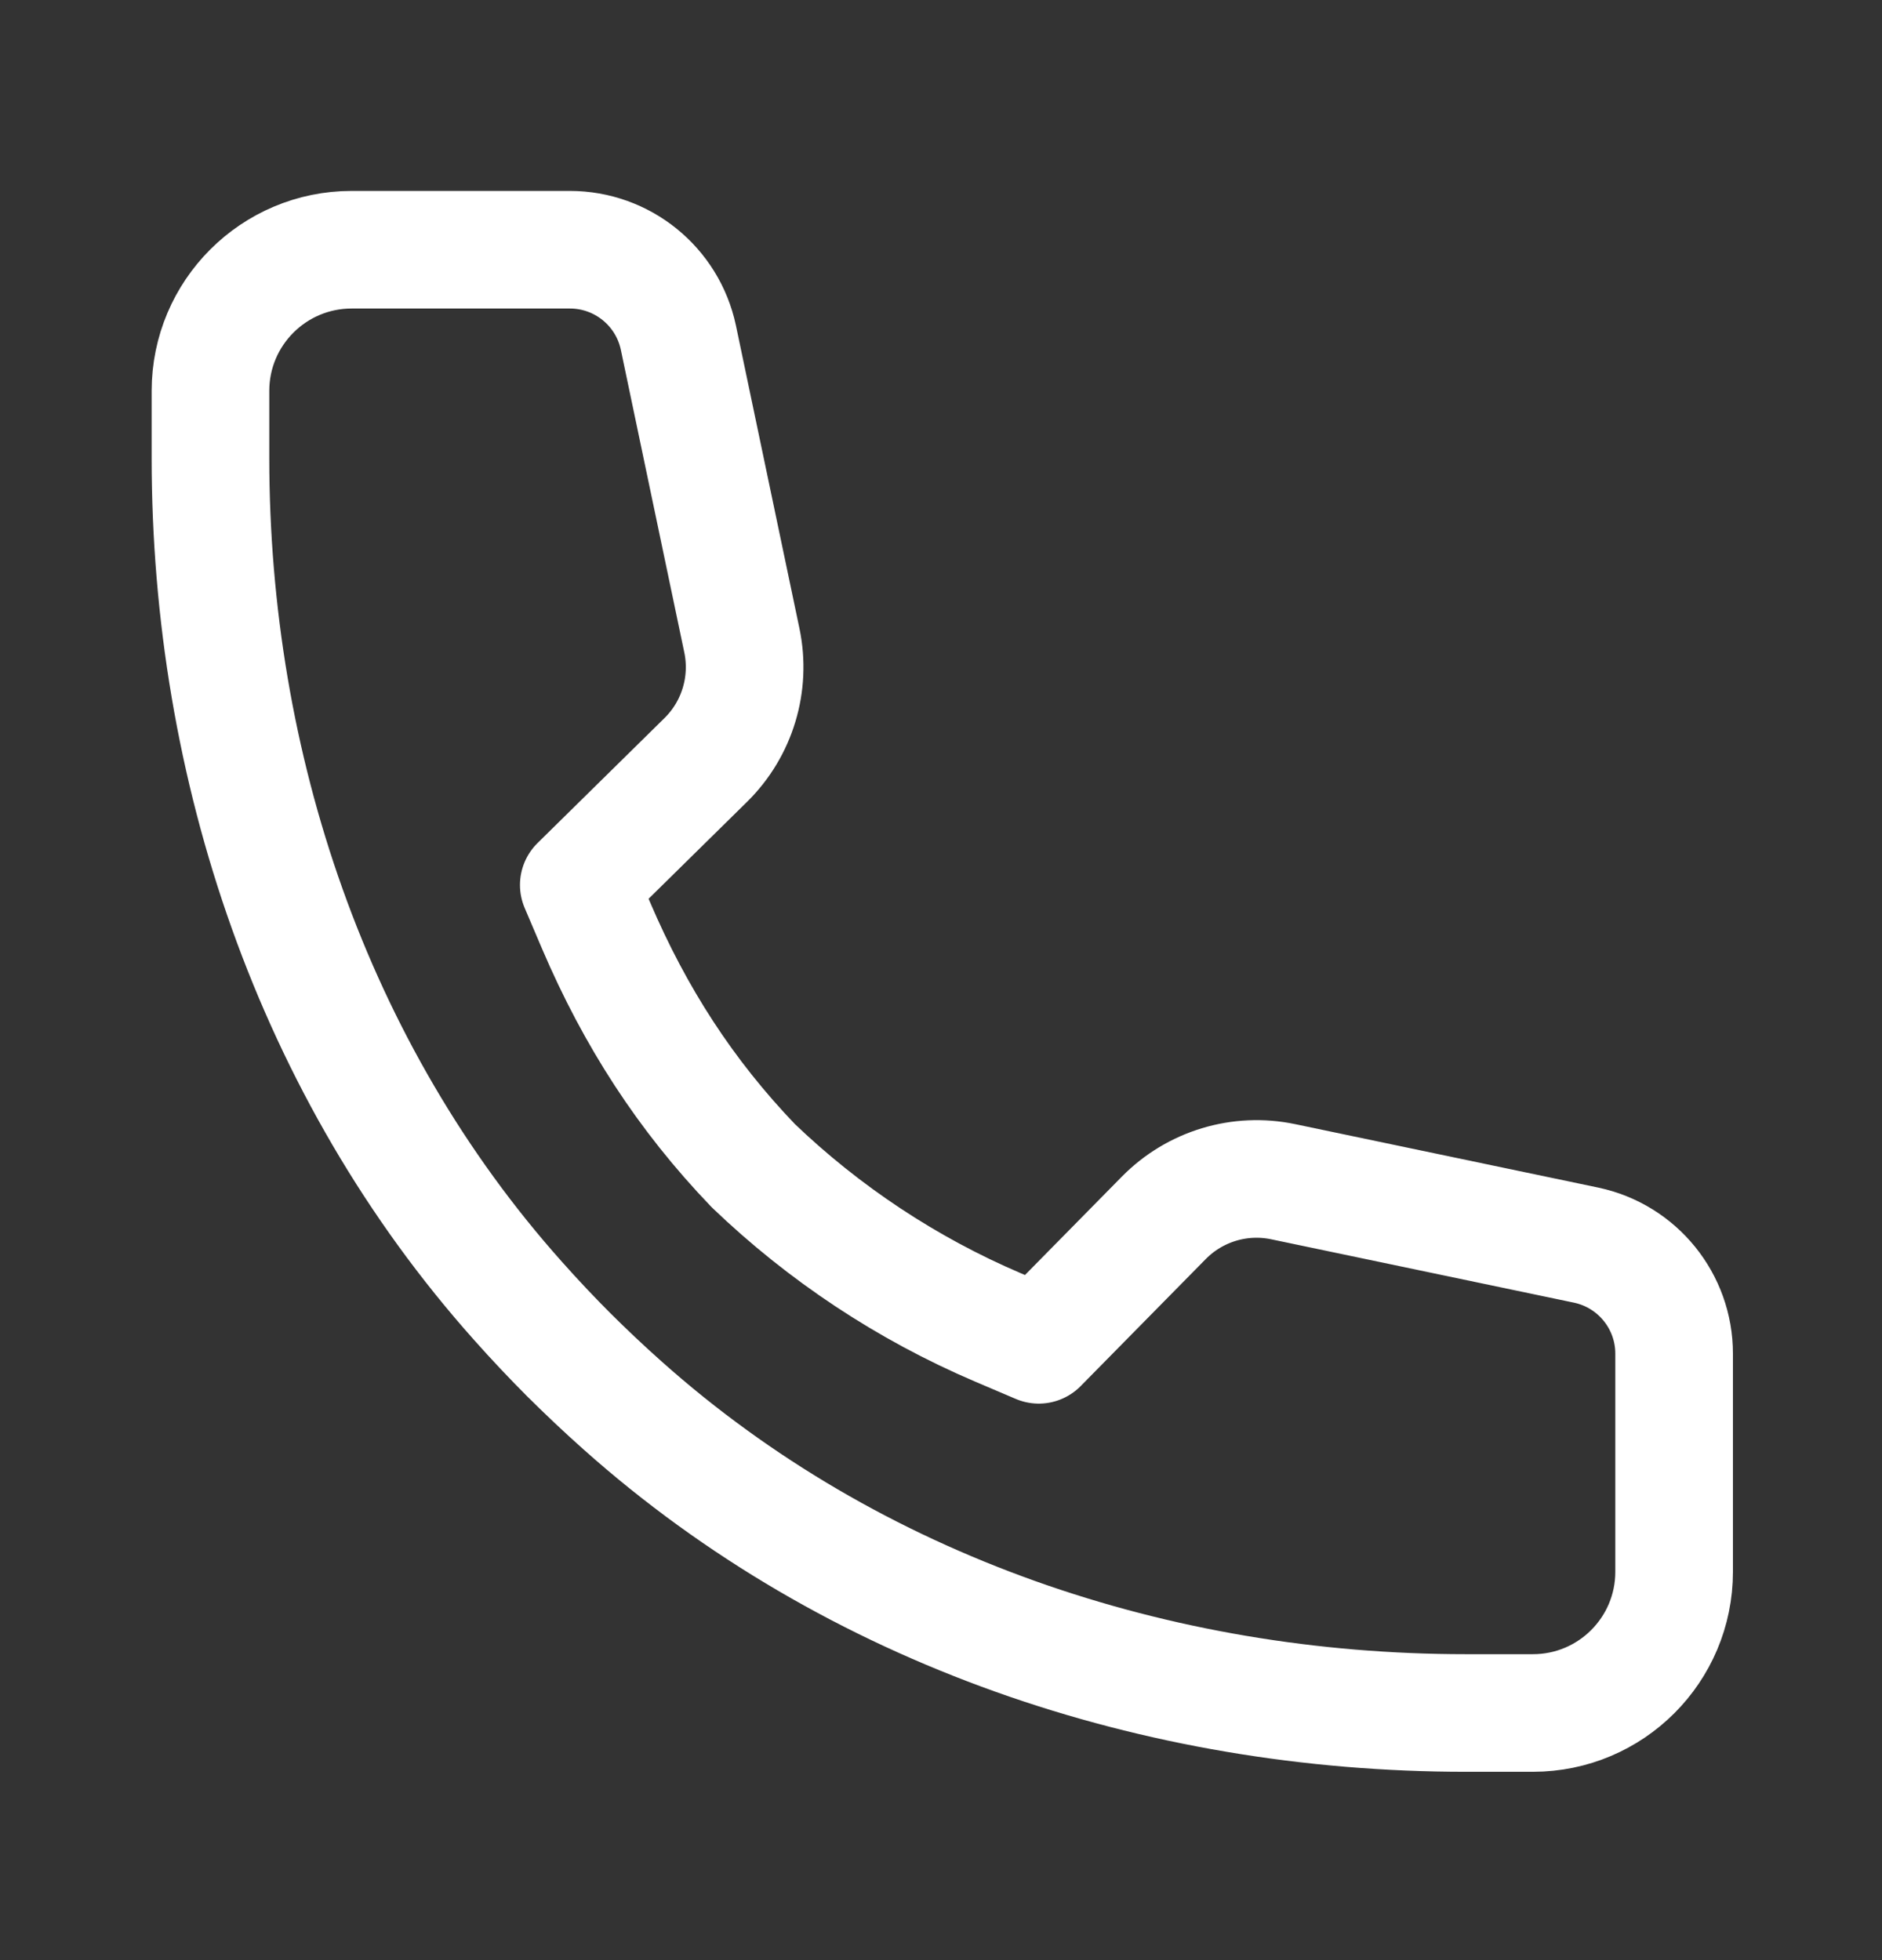 <svg width="24" height="25" viewBox="0 0 24 25" fill="none" xmlns="http://www.w3.org/2000/svg">
<rect x="0" y="0" width="24" height="25" fill="#333333" stroke="none"/>
<path d="M9.607 14.868C10.507 15.731 11.562 16.433 12.728 16.931L13.247 17.152L14.842 15.532C15.238 15.13 15.811 14.956 16.364 15.072L20.228 15.881C20.882 16.02 21.349 16.597 21.349 17.265V20.047C21.349 21.042 20.543 21.848 19.548 21.848H18.693C14.759 21.848 10.877 20.545 7.941 17.927C7.699 17.712 7.464 17.489 7.235 17.261L7.272 17.298C7.043 17.069 6.821 16.834 6.606 16.592C3.987 13.657 2.684 9.775 2.684 5.841V4.986C2.684 3.991 3.49 3.185 4.485 3.185H7.267C7.935 3.185 8.512 3.652 8.651 4.306L9.461 8.17C9.576 8.722 9.403 9.296 9.001 9.692L7.381 11.287L7.602 11.806C8.1 12.971 8.743 13.968 9.607 14.868Z" stroke="white" stroke-width="1.5" stroke-miterlimit="10" stroke-linecap="round" stroke-linejoin="round"/>
</svg>

